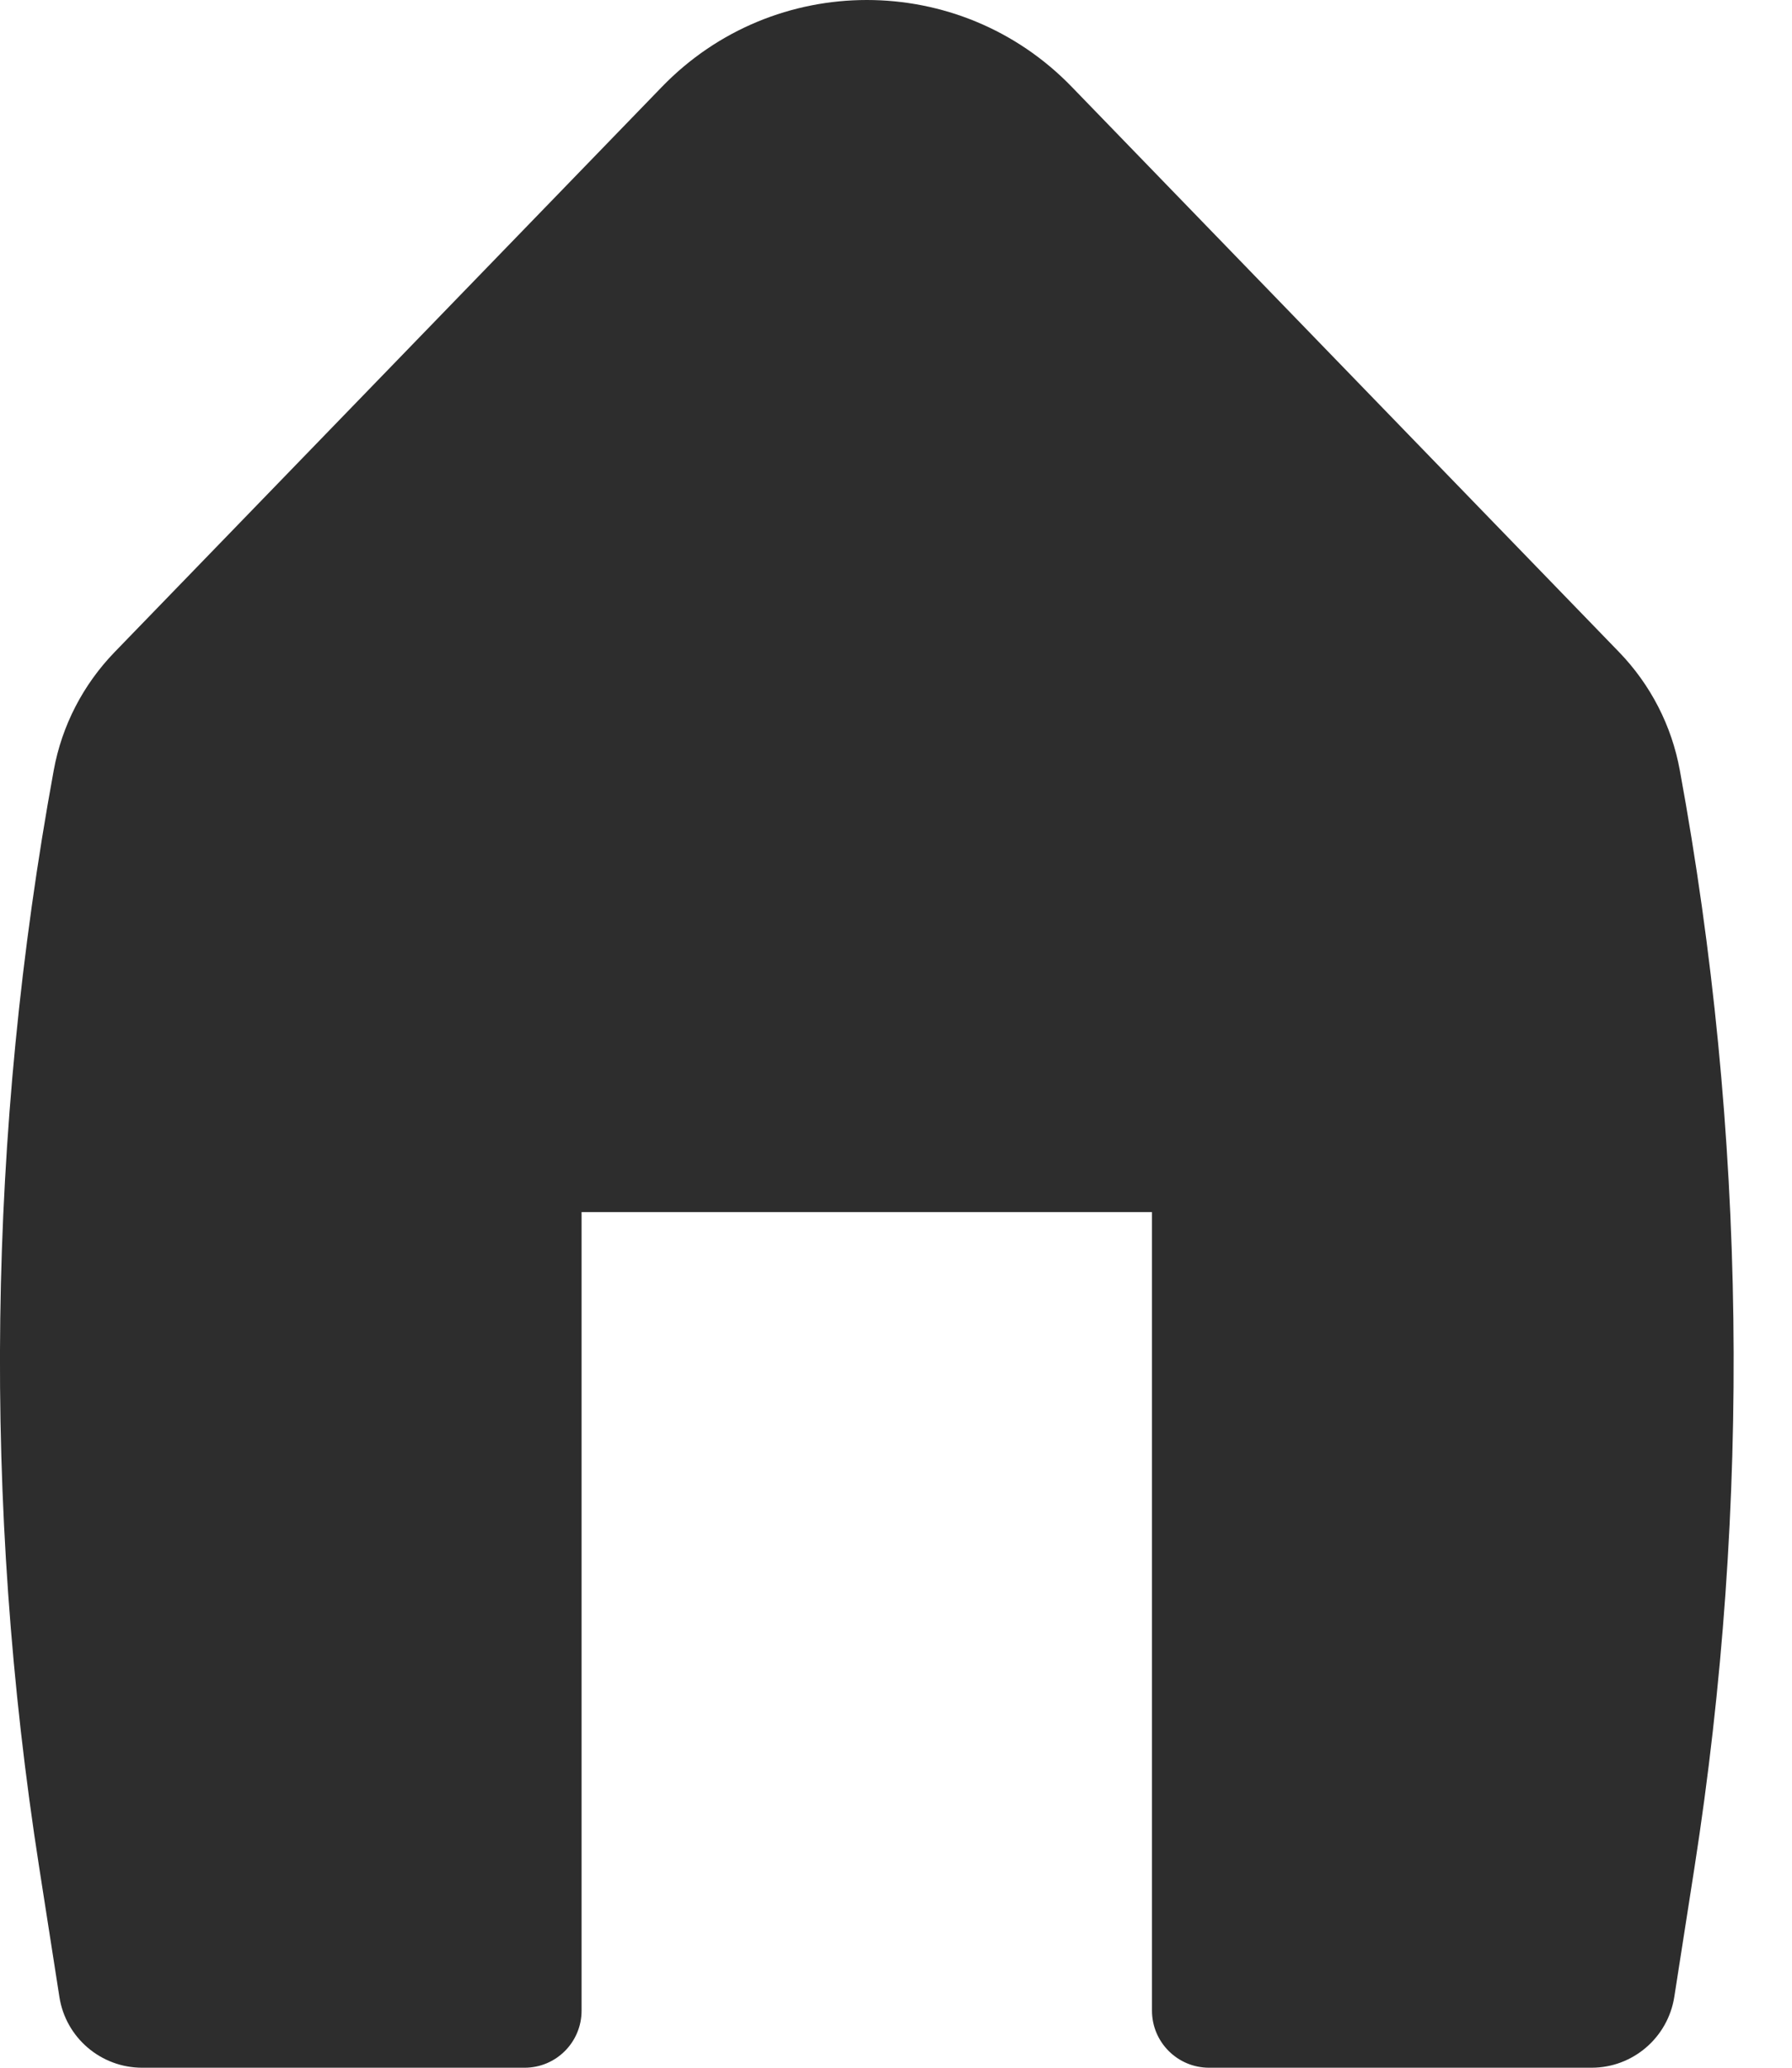 <?xml version="1.0" encoding="UTF-8"?> <svg xmlns="http://www.w3.org/2000/svg" width="13" height="15" viewBox="0 0 13 15" fill="none"><path d="M7.775 0.63C6.962 -0.21 5.615 -0.21 4.802 0.63L0.831 4.731C0.603 4.967 0.449 5.264 0.39 5.587C-0.092 8.217 -0.128 10.909 0.285 13.551L0.431 14.487C0.477 14.782 0.732 15 1.031 15H3.806C4.034 15 4.219 14.815 4.219 14.586V8.793H8.357V14.586C8.357 14.815 8.543 15 8.771 15H11.546C11.845 15 12.099 14.782 12.146 14.487L12.292 13.551C12.704 10.909 12.669 8.217 12.186 5.587C12.127 5.264 11.974 4.967 11.746 4.731L7.775 0.63Z" fill="#2D2D2D"></path></svg> 